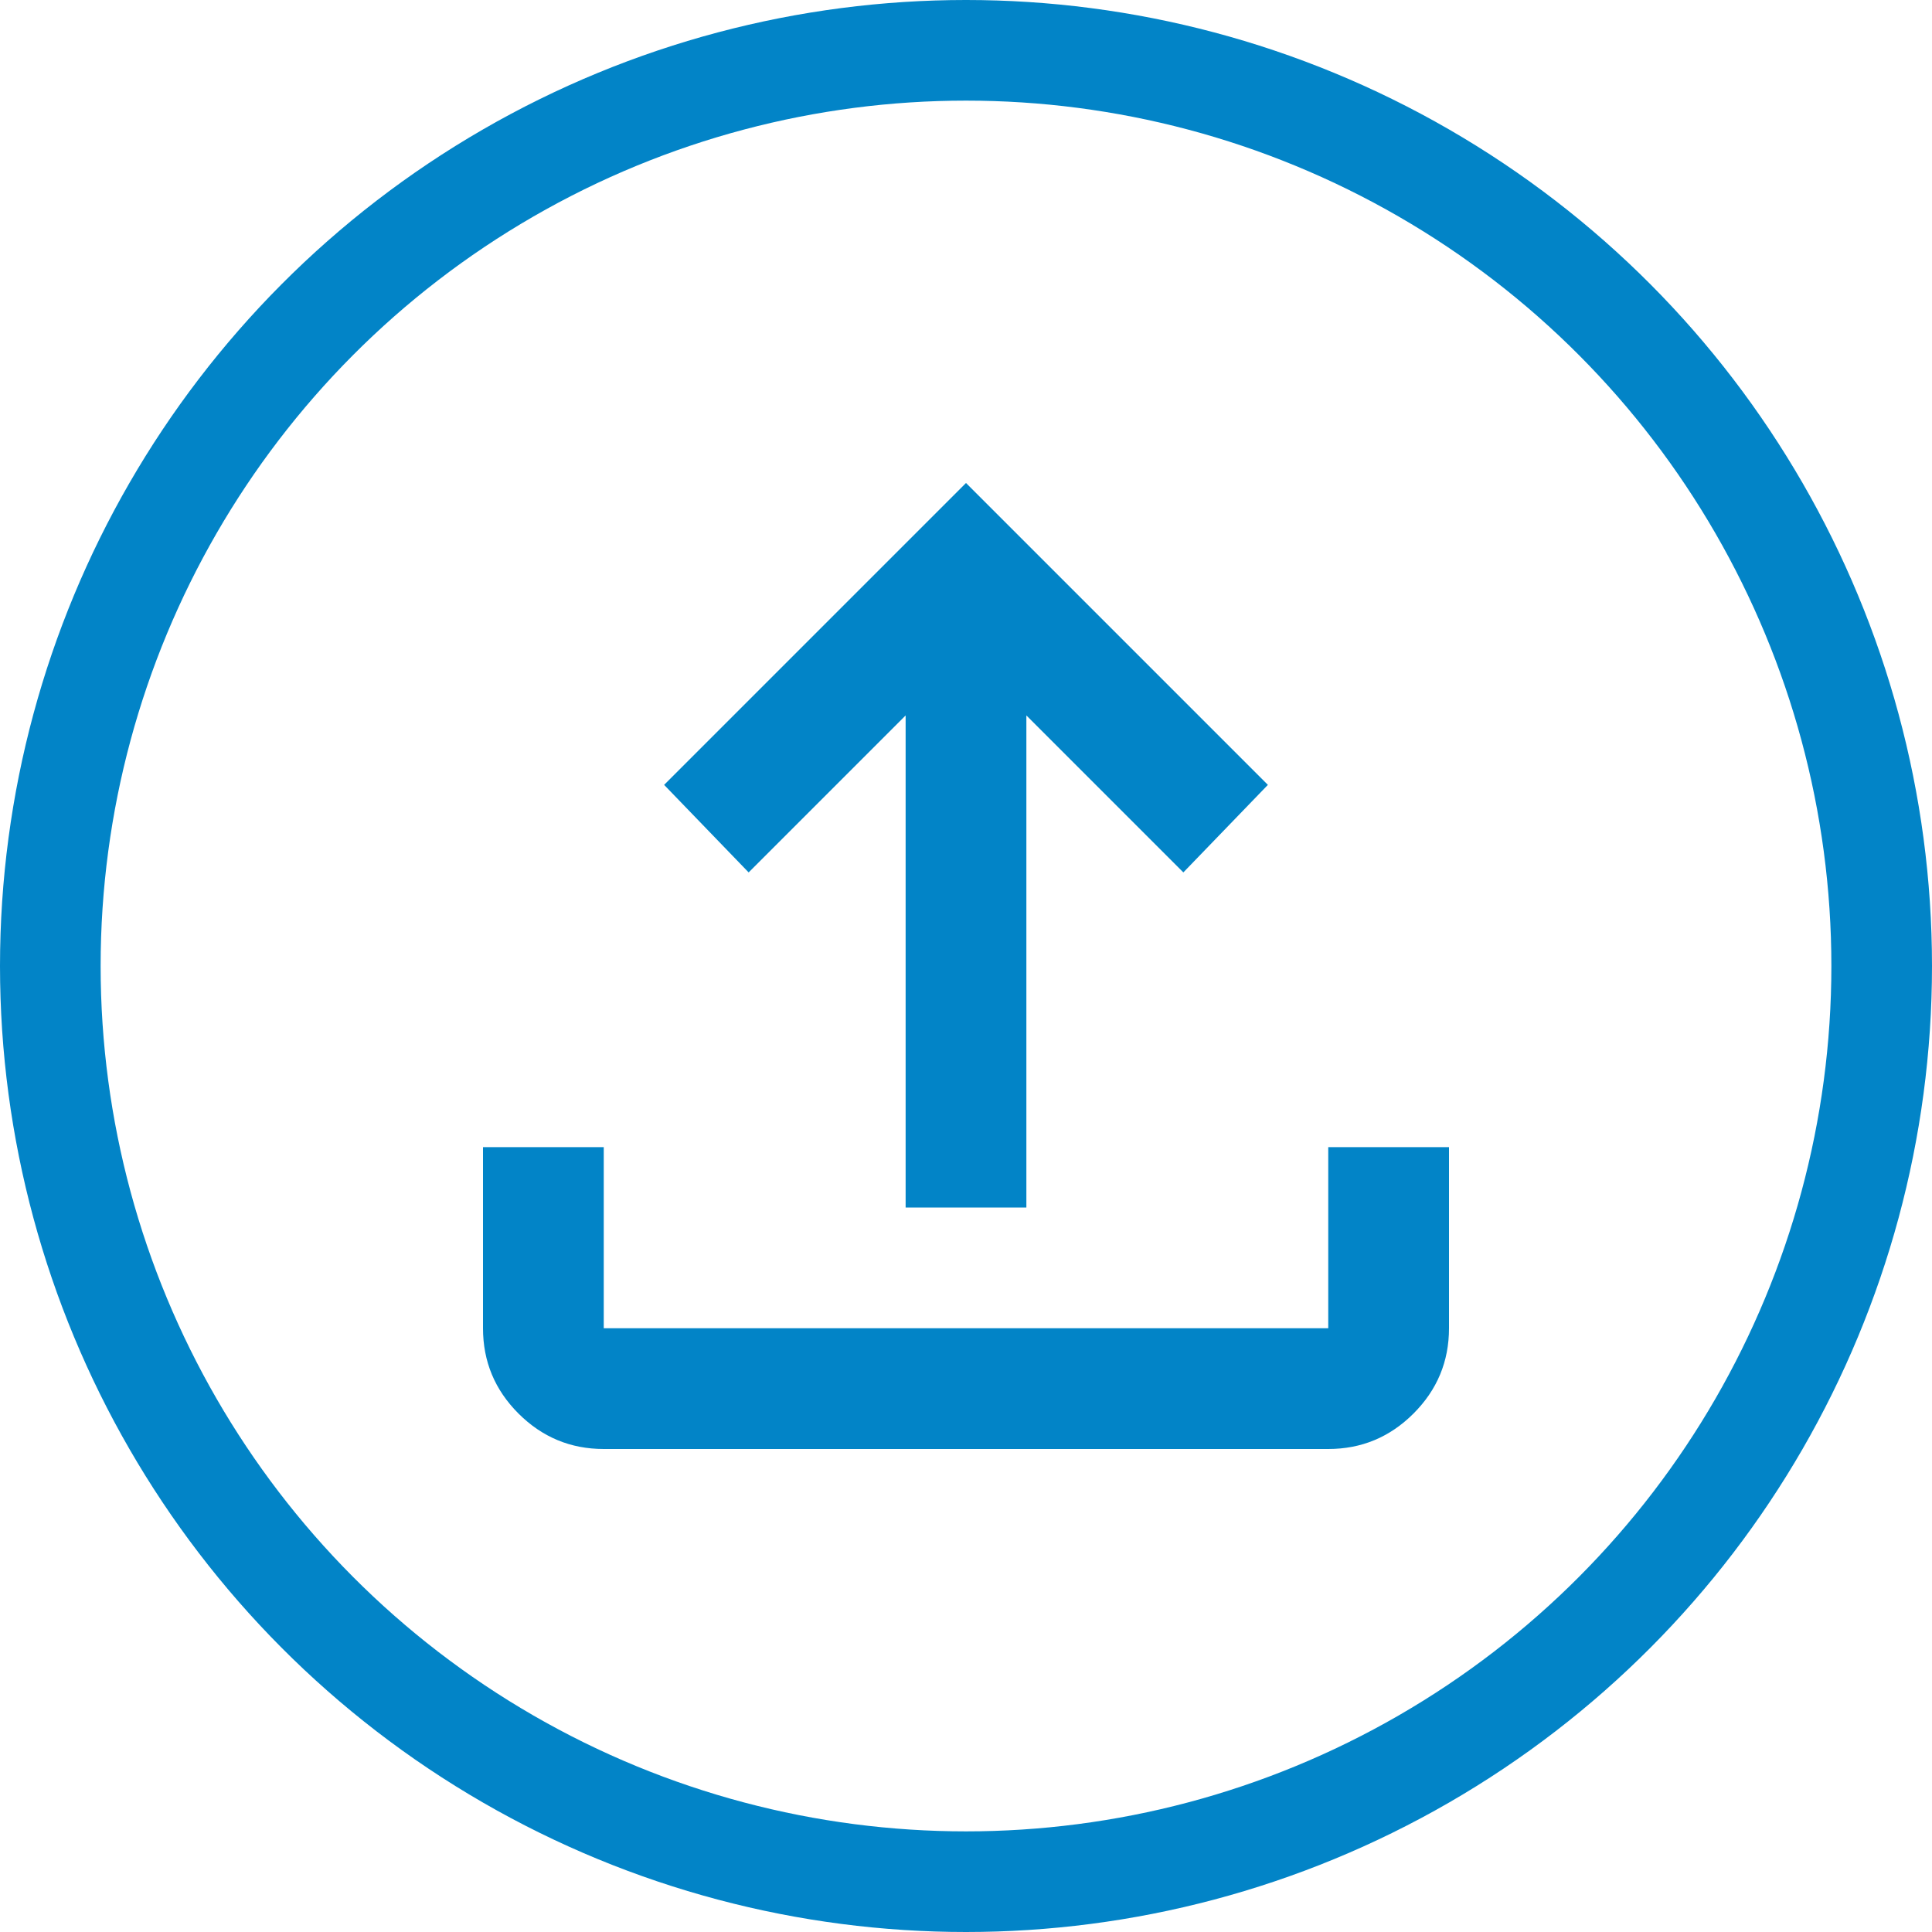 <svg width="96" height="96" viewBox="0 0 96 96" fill="none" xmlns="http://www.w3.org/2000/svg">
<circle cx="48" cy="48" r="45.5" stroke="#0284C7" stroke-width="5"/>
<path d="M45 60V35.55L37.2 43.35L33 39L48 24L63 39L58.8 43.35L51 35.55V60H45ZM30 72C28.35 72 26.938 71.412 25.762 70.237C24.587 69.062 24 67.65 24 66V57H30V66H66V57H72V66C72 67.65 71.412 69.062 70.237 70.237C69.062 71.412 67.65 72 66 72H30Z" fill="#0284C7"/>
</svg>
